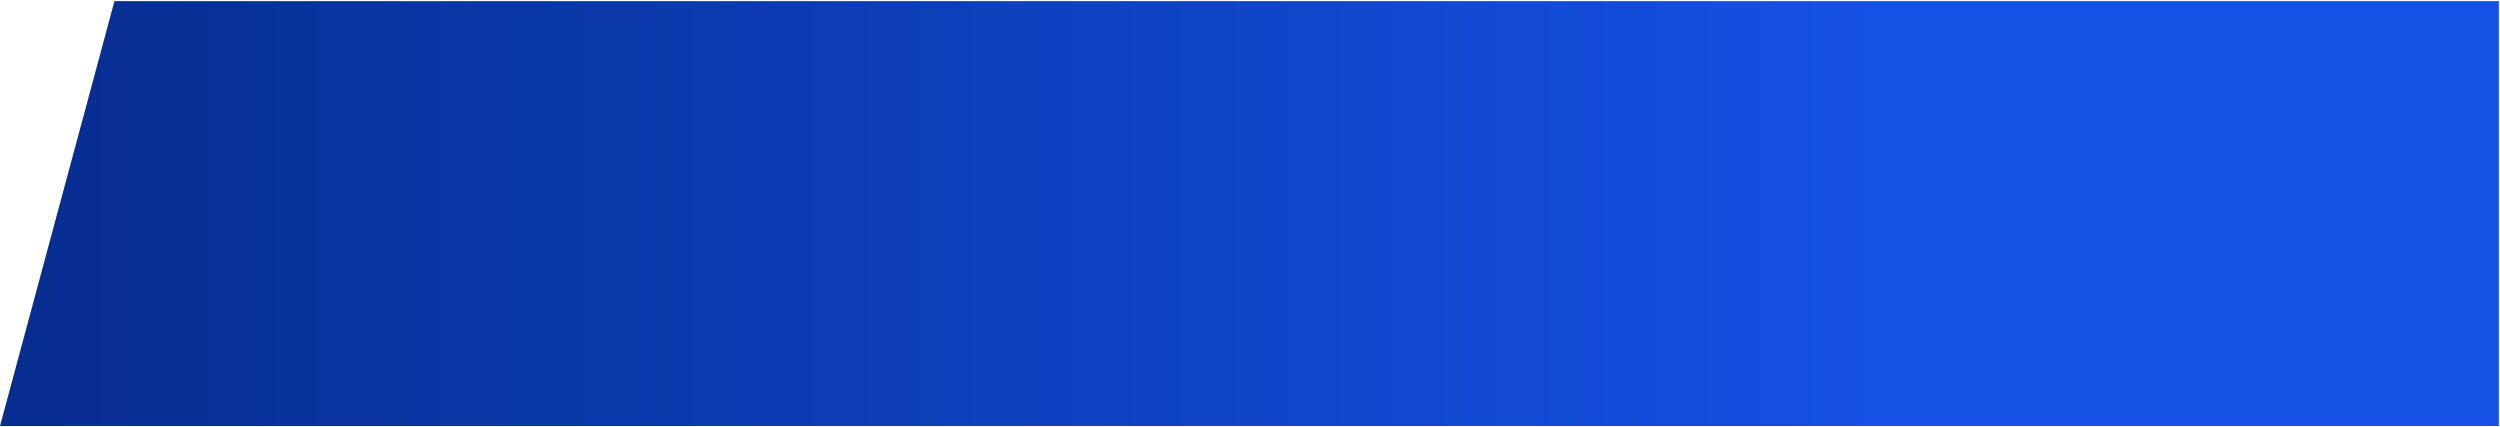 <?xml version="1.0" encoding="UTF-8"?> <svg xmlns="http://www.w3.org/2000/svg" width="885" height="151" viewBox="0 0 885 151" fill="none"><path d="M884.582 150.797H-6.10352e-05L40.518 0.398H884.582V150.797Z" fill="url(#paint0_linear_114_313)"></path><defs><linearGradient id="paint0_linear_114_313" x1="669.582" y1="75.598" x2="0" y2="75.598" gradientUnits="userSpaceOnUse"><stop stop-color="#1551E5"></stop><stop offset="1" stop-color="#062D8F"></stop></linearGradient></defs></svg> 